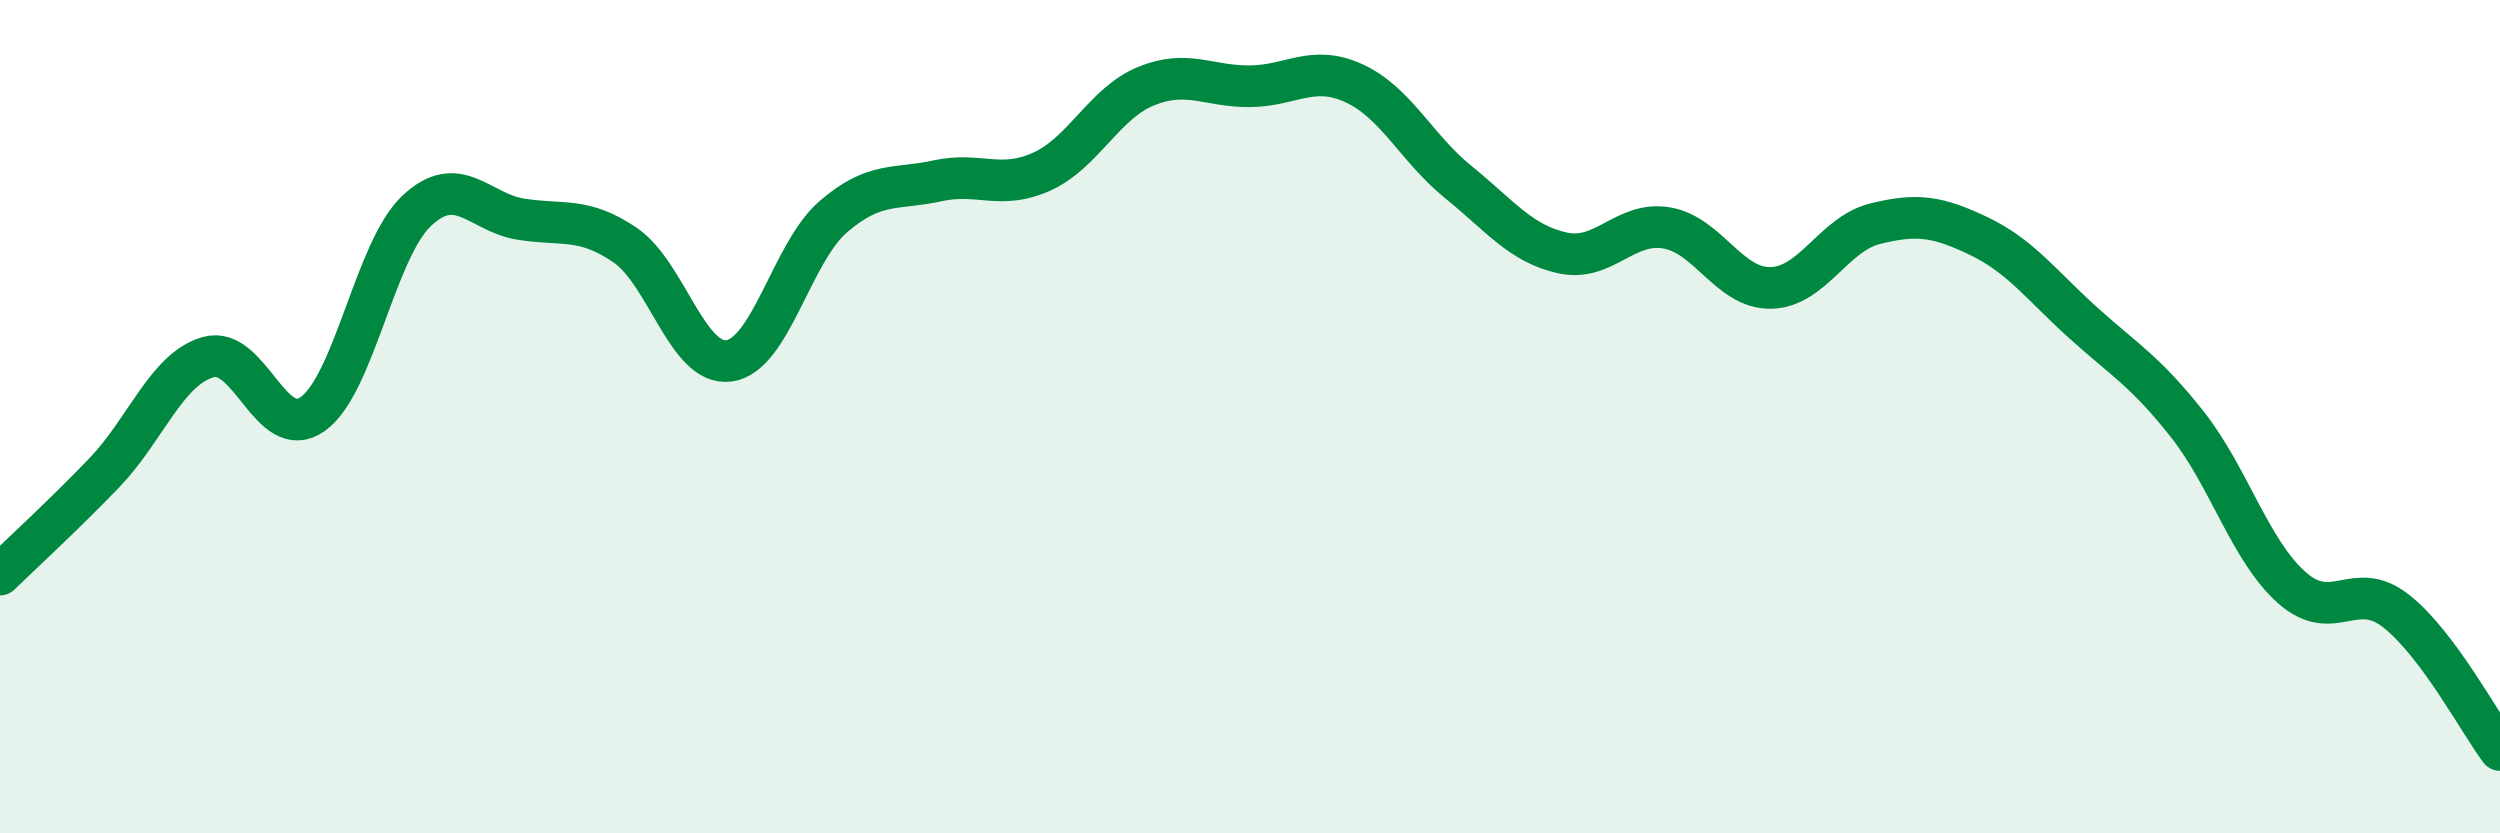 
    <svg width="60" height="20" viewBox="0 0 60 20" xmlns="http://www.w3.org/2000/svg">
      <path
        d="M 0,13.79 C 0.5,13.3 1.5,12.39 2.5,11.35 C 3.5,10.31 4,8.85 5,8.57 C 6,8.29 6.5,10.64 7.5,9.94 C 8.5,9.24 9,6 10,5.06 C 11,4.12 11.5,5.1 12.5,5.26 C 13.5,5.42 14,5.2 15,5.88 C 16,6.56 16.5,8.8 17.5,8.66 C 18.5,8.52 19,6.06 20,5.2 C 21,4.34 21.5,4.56 22.5,4.34 C 23.5,4.12 24,4.57 25,4.12 C 26,3.67 26.5,2.48 27.5,2.07 C 28.5,1.66 29,2.08 30,2.07 C 31,2.06 31.5,1.54 32.5,2 C 33.5,2.46 34,3.56 35,4.37 C 36,5.18 36.5,5.85 37.5,6.07 C 38.5,6.29 39,5.3 40,5.47 C 41,5.64 41.5,6.93 42.5,6.91 C 43.5,6.89 44,5.62 45,5.37 C 46,5.12 46.5,5.19 47.5,5.67 C 48.5,6.15 49,6.85 50,7.75 C 51,8.65 51.5,8.92 52.5,10.19 C 53.5,11.46 54,13.21 55,14.1 C 56,14.99 56.5,13.88 57.5,14.66 C 58.5,15.44 59.5,17.33 60,18L60 20L0 20Z"
        fill="#008740"
        opacity="0.1"
        stroke-linecap="round"
        stroke-linejoin="round"
      />
      <path
        d="M 0,13.79 C 0.5,13.3 1.5,12.39 2.5,11.35 C 3.5,10.31 4,8.85 5,8.57 C 6,8.29 6.5,10.64 7.5,9.94 C 8.5,9.24 9,6 10,5.06 C 11,4.12 11.5,5.1 12.5,5.26 C 13.5,5.42 14,5.2 15,5.88 C 16,6.56 16.5,8.8 17.5,8.66 C 18.5,8.52 19,6.06 20,5.2 C 21,4.34 21.5,4.56 22.5,4.34 C 23.5,4.12 24,4.57 25,4.12 C 26,3.67 26.5,2.48 27.5,2.07 C 28.5,1.66 29,2.08 30,2.07 C 31,2.06 31.5,1.54 32.5,2 C 33.5,2.46 34,3.56 35,4.37 C 36,5.18 36.5,5.85 37.5,6.07 C 38.5,6.29 39,5.3 40,5.47 C 41,5.64 41.5,6.93 42.5,6.91 C 43.5,6.89 44,5.62 45,5.37 C 46,5.12 46.5,5.19 47.5,5.67 C 48.5,6.15 49,6.85 50,7.75 C 51,8.65 51.5,8.92 52.5,10.19 C 53.5,11.46 54,13.21 55,14.1 C 56,14.99 56.5,13.88 57.5,14.66 C 58.5,15.44 59.5,17.33 60,18"
        stroke="#008740"
        stroke-width="1"
        fill="none"
        stroke-linecap="round"
        stroke-linejoin="round"
      />
    </svg>
  